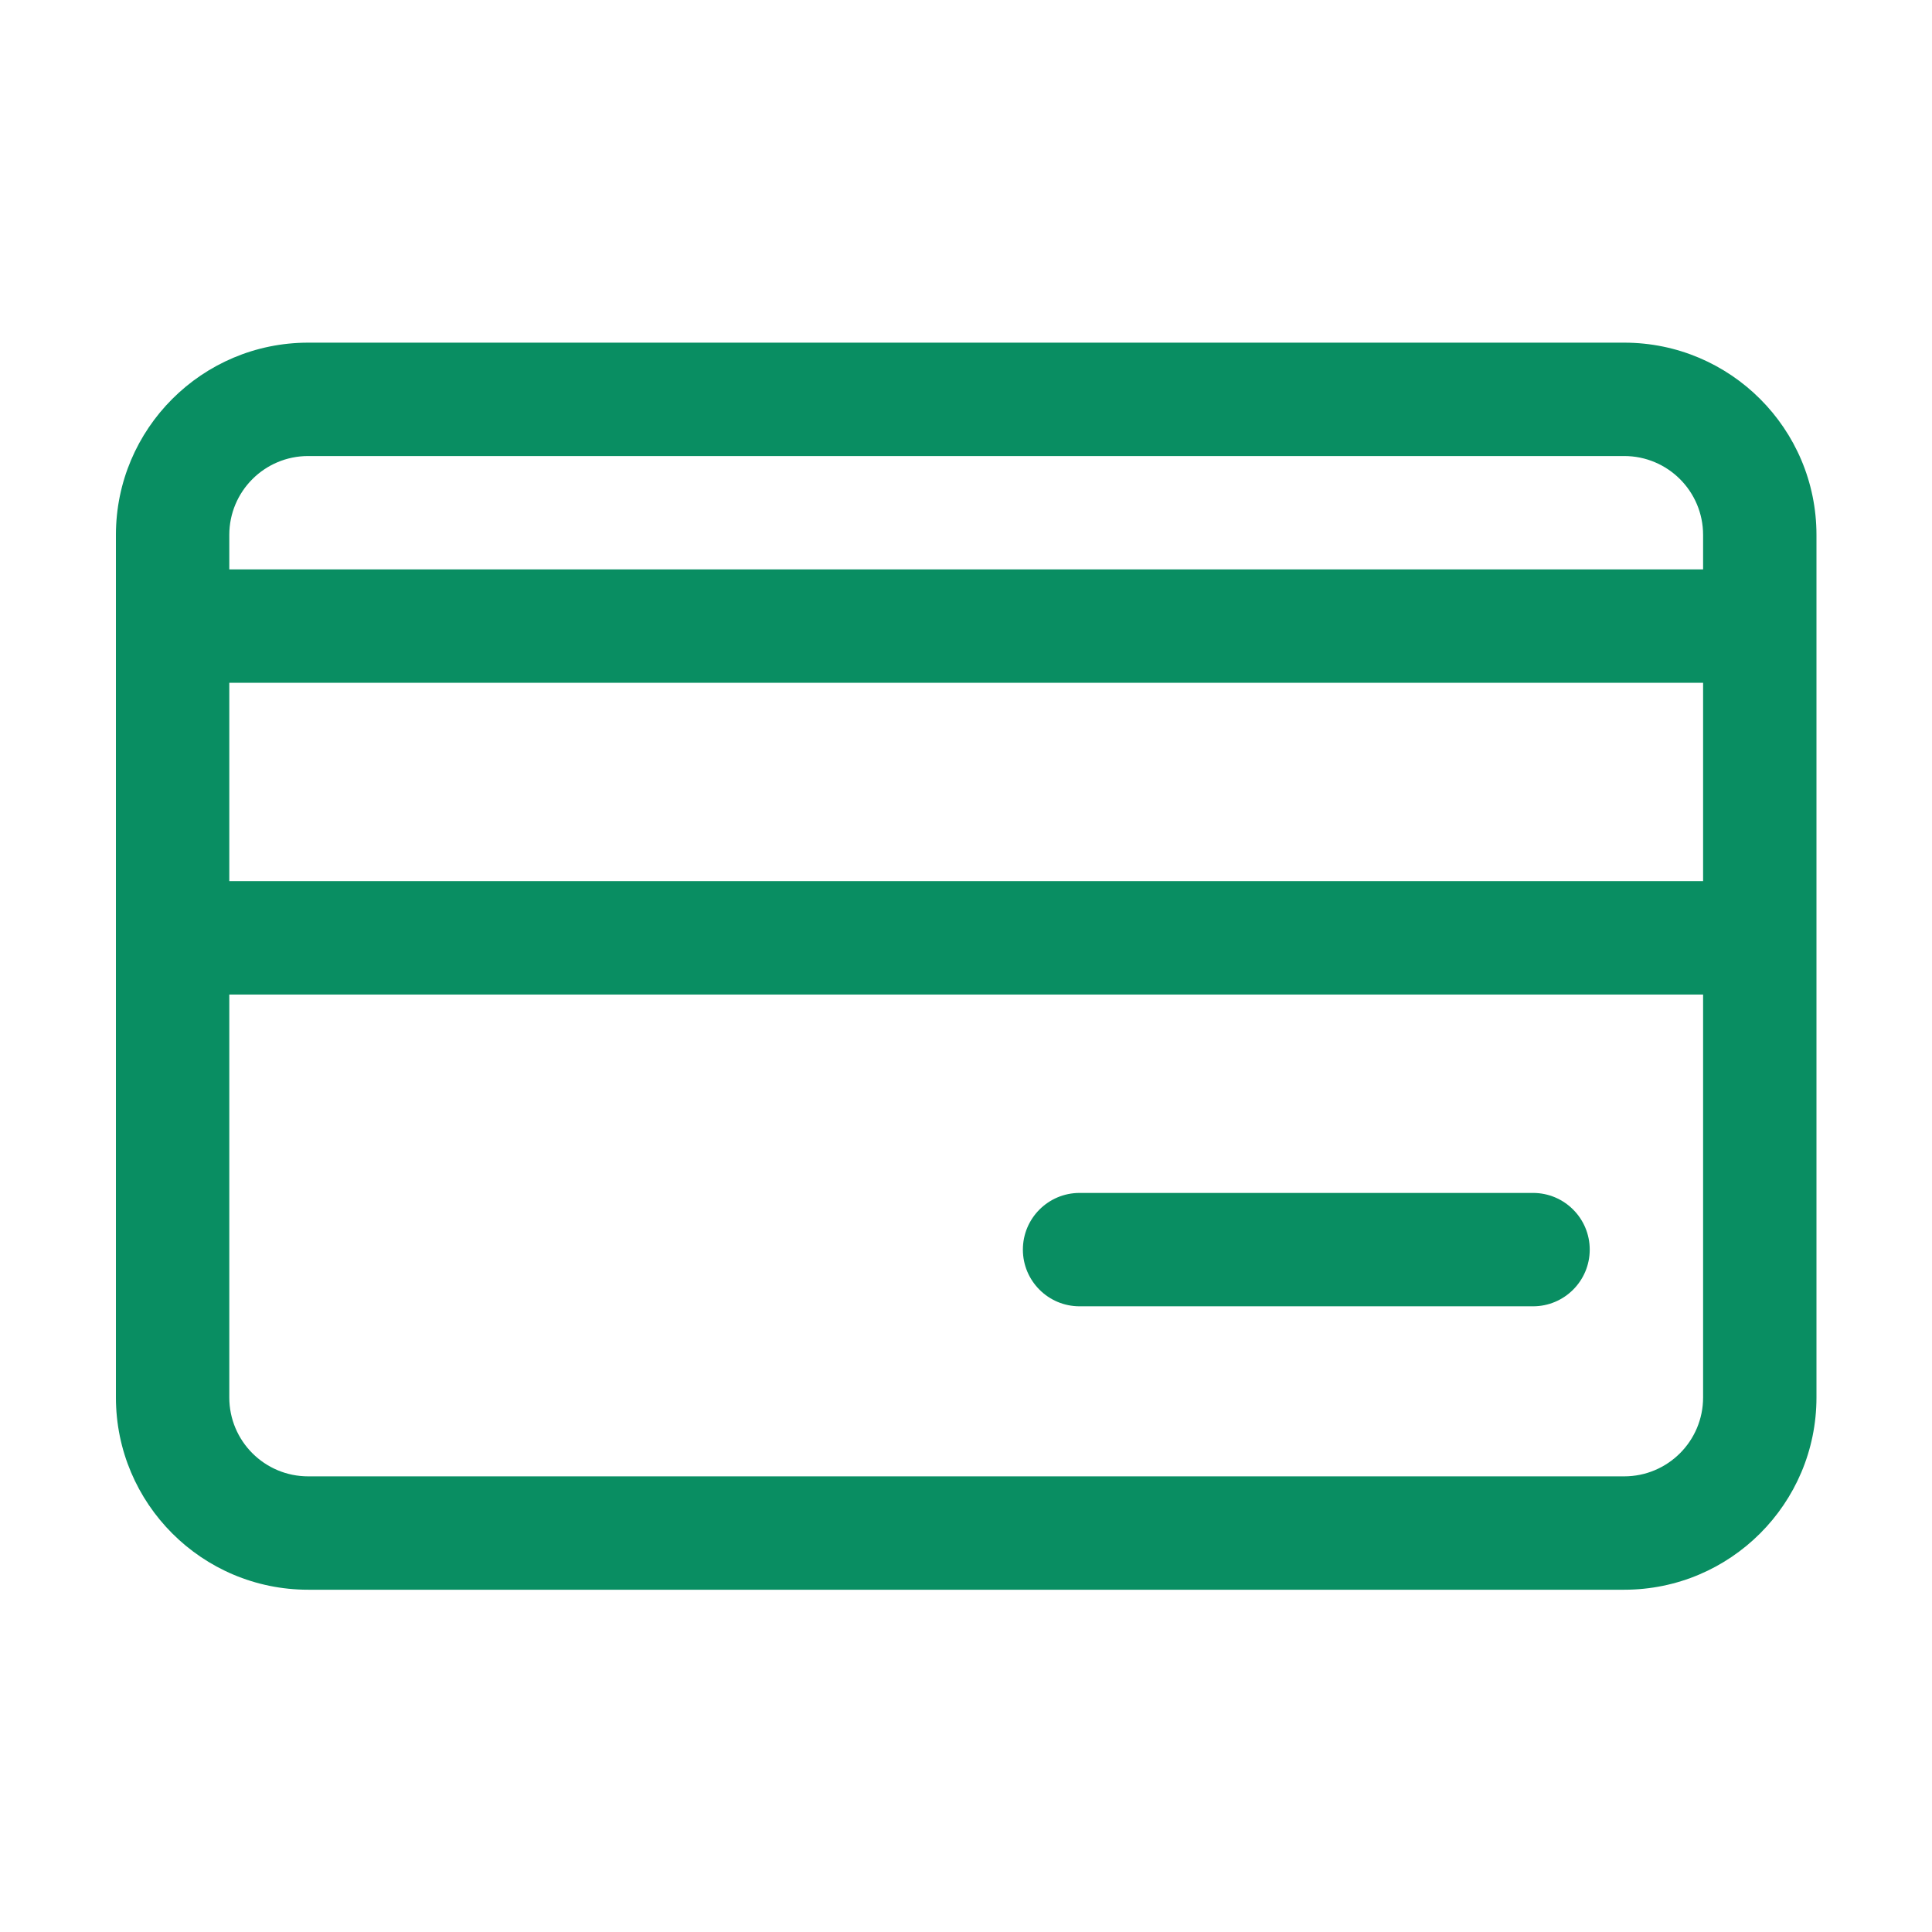 <?xml version="1.0" encoding="UTF-8" standalone="no"?>
<!DOCTYPE svg PUBLIC "-//W3C//DTD SVG 1.1//EN" "http://www.w3.org/Graphics/SVG/1.1/DTD/svg11.dtd">
<svg width="100%" height="100%" viewBox="0 0 50 50" version="1.1" xmlns="http://www.w3.org/2000/svg" xmlns:xlink="http://www.w3.org/1999/xlink" xml:space="preserve" xmlns:serif="http://www.serif.com/" style="fill-rule:evenodd;clip-rule:evenodd;stroke-linejoin:round;stroke-miterlimit:2;">
    <g transform="matrix(1.467,0,0,1.467,1.533,1.533)">
        <path d="M1,8.392L1,23.608C1,25.481 2.519,27 4.392,27L27.608,27C29.481,27 31,25.481 31,23.608L31,8.392C31,6.519 29.481,5 27.608,5L4.392,5C2.519,5 1,6.519 1,8.392ZM29,16.5L29,23.608C29,24.377 28.377,25 27.608,25L4.392,25C3.623,25 3,24.377 3,23.608L3,16.5L29,16.5ZM18,22L26,22C26.552,22 27,21.552 27,21C27,20.448 26.552,20 26,20L18,20C17.448,20 17,20.448 17,21C17,21.552 17.448,22 18,22ZM3,11L3,14.5L29,14.5L29,11L3,11ZM29,9L3,9L3,8.392C3,7.623 3.623,7 4.392,7L27.608,7C28.377,7 29,7.623 29,8.392L29,9Z" style="fill:rgb(9,142,98);"/>
    </g>
</svg>
